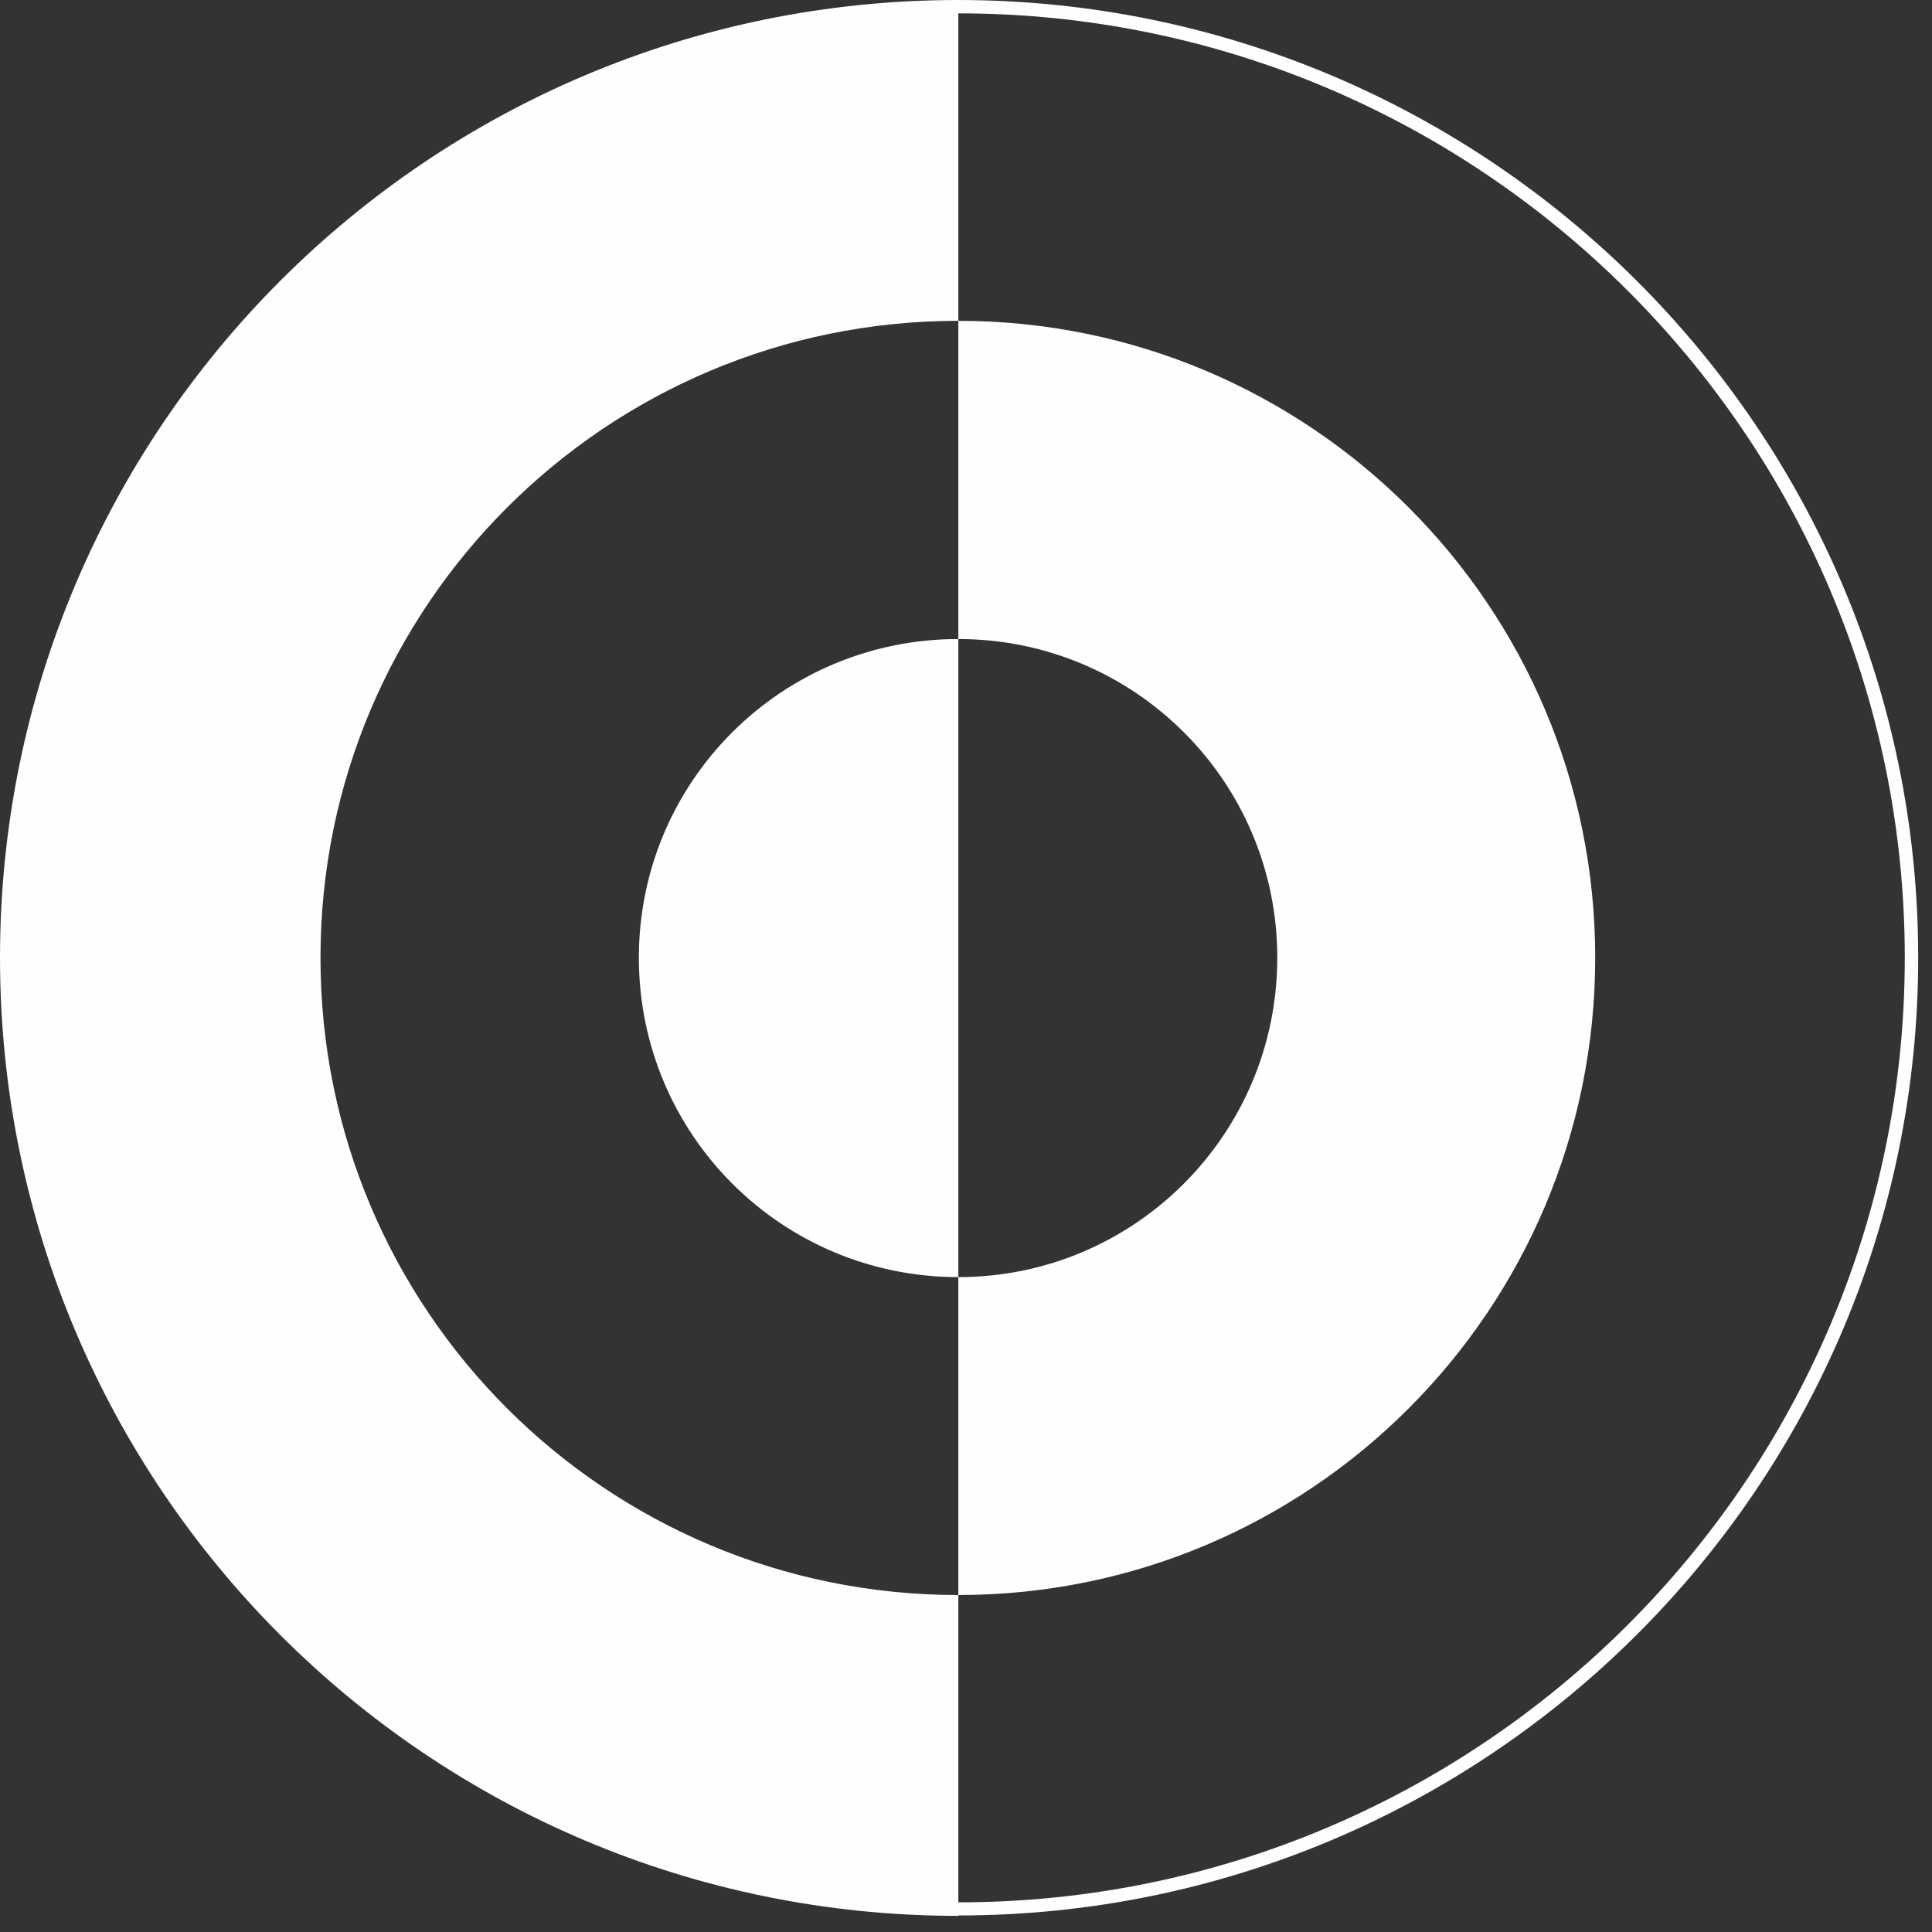 <?xml version="1.0" encoding="UTF-8"?><svg version="1.1" width="34px" height="34px" viewBox="0 0 34.0 34.0" xmlns="http://www.w3.org/2000/svg" xmlns:xlink="http://www.w3.org/1999/xlink"><rect x="0" y="0" width="34.0" height="34.0" fill="#333333" stroke="none"/><defs><clipPath id="i0"><path d="M1920,0 L1920,1179 L0,1179 L0,0 L1920,0 Z"></path></clipPath><clipPath id="i1"><path d="M16.865,5.646 C23.051,5.646 28.073,10.666 28.073,16.853 C28.073,23.056 23.051,28.07 16.865,28.07 L16.865,22.475 C19.965,22.475 22.478,19.962 22.478,16.853 C22.478,13.753 19.965,11.246 16.865,11.246 L16.865,5.646 Z M16.865,11.246 L16.865,22.475 C13.752,22.475 11.243,19.962 11.243,16.853 C11.243,13.753 13.752,11.246 16.865,11.246 Z M33.521,16.853 C33.521,7.684 26.044,0.235 16.865,0.235 L16.865,5.646 C10.662,5.646 5.64,10.666 5.64,16.853 C5.64,23.056 10.662,28.07 16.865,28.07 L16.865,33.478 C26.044,33.478 33.521,26.025 33.521,16.853 Z M16.865,33.716 C7.545,33.716 0,26.171 0,16.853 C0,7.546 7.545,0 16.865,0 C26.181,0.006 33.757,7.555 33.757,16.853 C33.757,26.152 26.181,33.709 16.865,33.709 Z"></path></clipPath></defs><g transform="translate(-352.0 -31.0)"><g clip-path="url(#i0)"><g transform="translate(352.0 31.0)"><g clip-path="url(#i1)"><polygon points="0,0 33.757,0 33.757,33.716 0,33.716 0,0" stroke="none" fill="#FFFEFE"></polygon></g></g></g></g></svg>